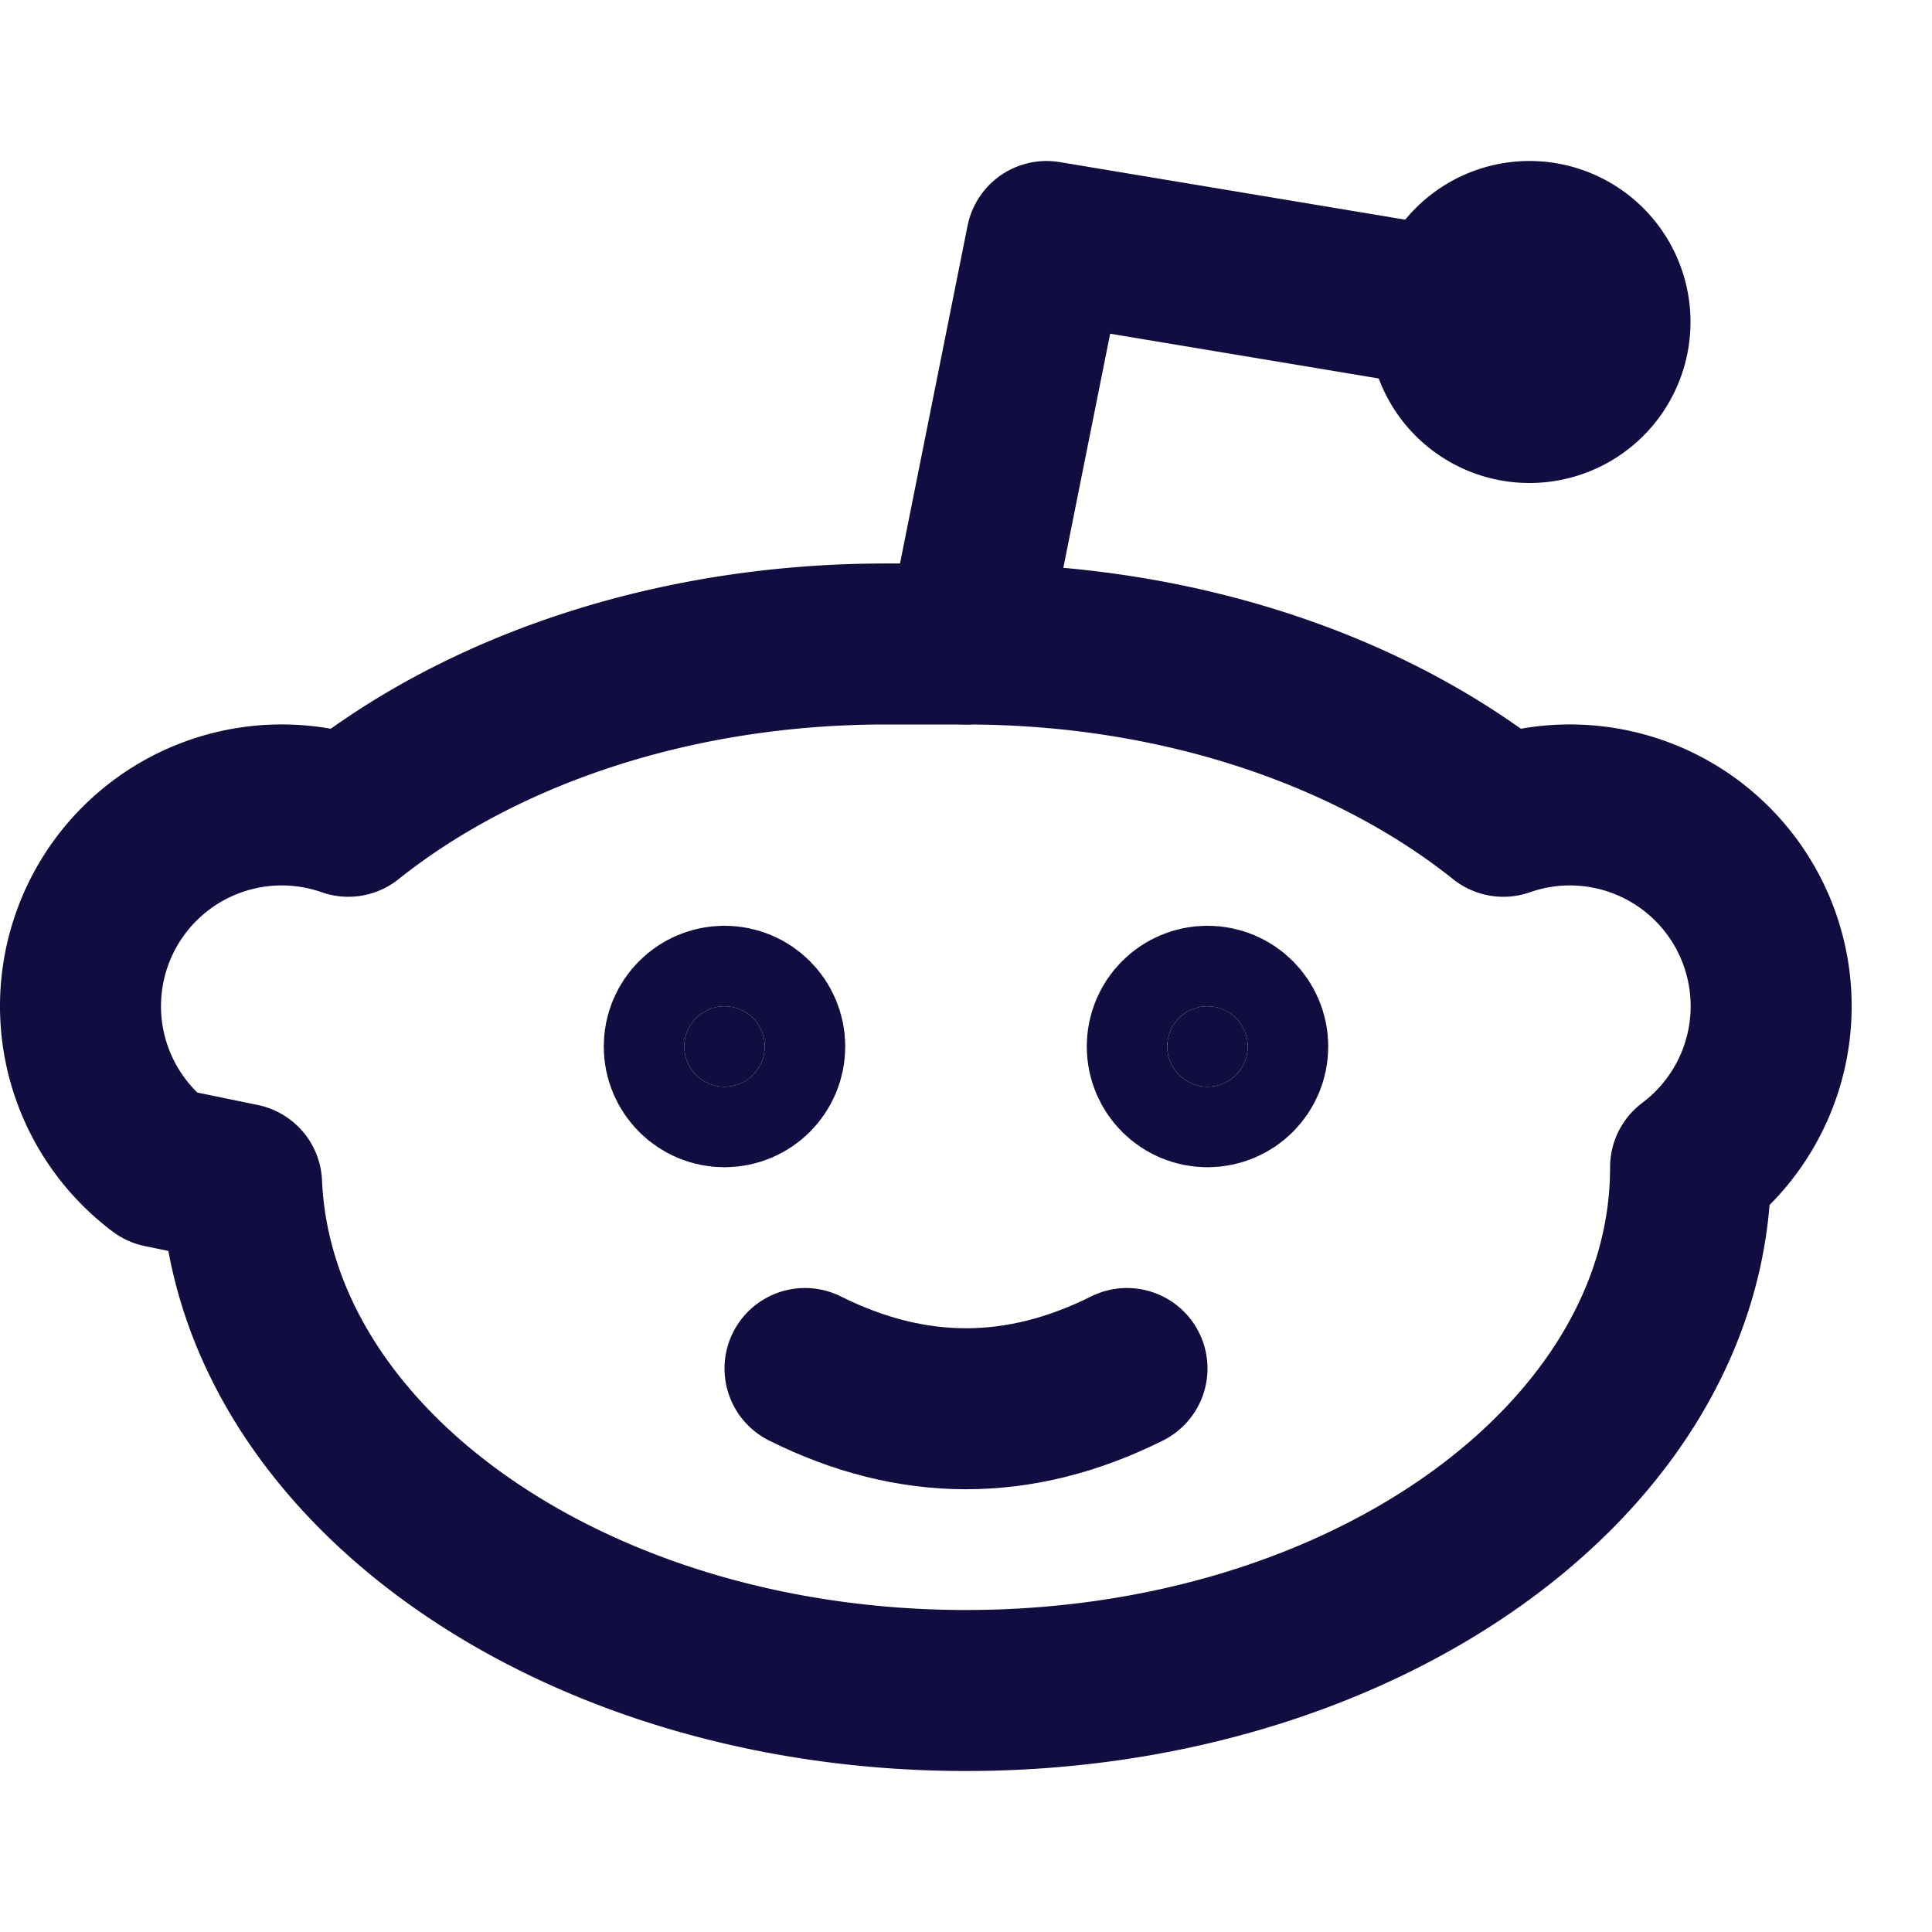 <svg  xmlns="http://www.w3.org/2000/svg"  width="24"  height="24"  viewBox="0 0 24 24"  fill="none"  stroke="#110D40"  stroke-width="2"  stroke-linecap="round"  stroke-linejoin="round"  class="icon icon-tabler icons-tabler-outline icon-tabler-brand-reddit"><path stroke="none" d="M0 0h24v24H0z" fill="none"/><path d="M12 8c2.648 0 5.028 .826 6.675 2.14a2.5 2.5 0 0 1 2.326 4.36c0 3.59 -4.03 6.5 -9 6.5c-4.875 0 -8.845 -2.8 -9 -6.294l-1 -.206a2.5 2.5 0 0 1 2.326 -4.36c1.646 -1.313 4.026 -2.14 6.674 -2.14z" /><path d="M12 8l1 -5l6 1" /><path d="M19 4m-1 0a1 1 0 1 0 2 0a1 1 0 1 0 -2 0" /><circle cx="9" cy="13" r=".5" fill="#110D40" /><circle cx="15" cy="13" r=".5" fill="#110D40" /><path d="M10 17c.667 .333 1.333 .5 2 .5s1.333 -.167 2 -.5" /></svg>